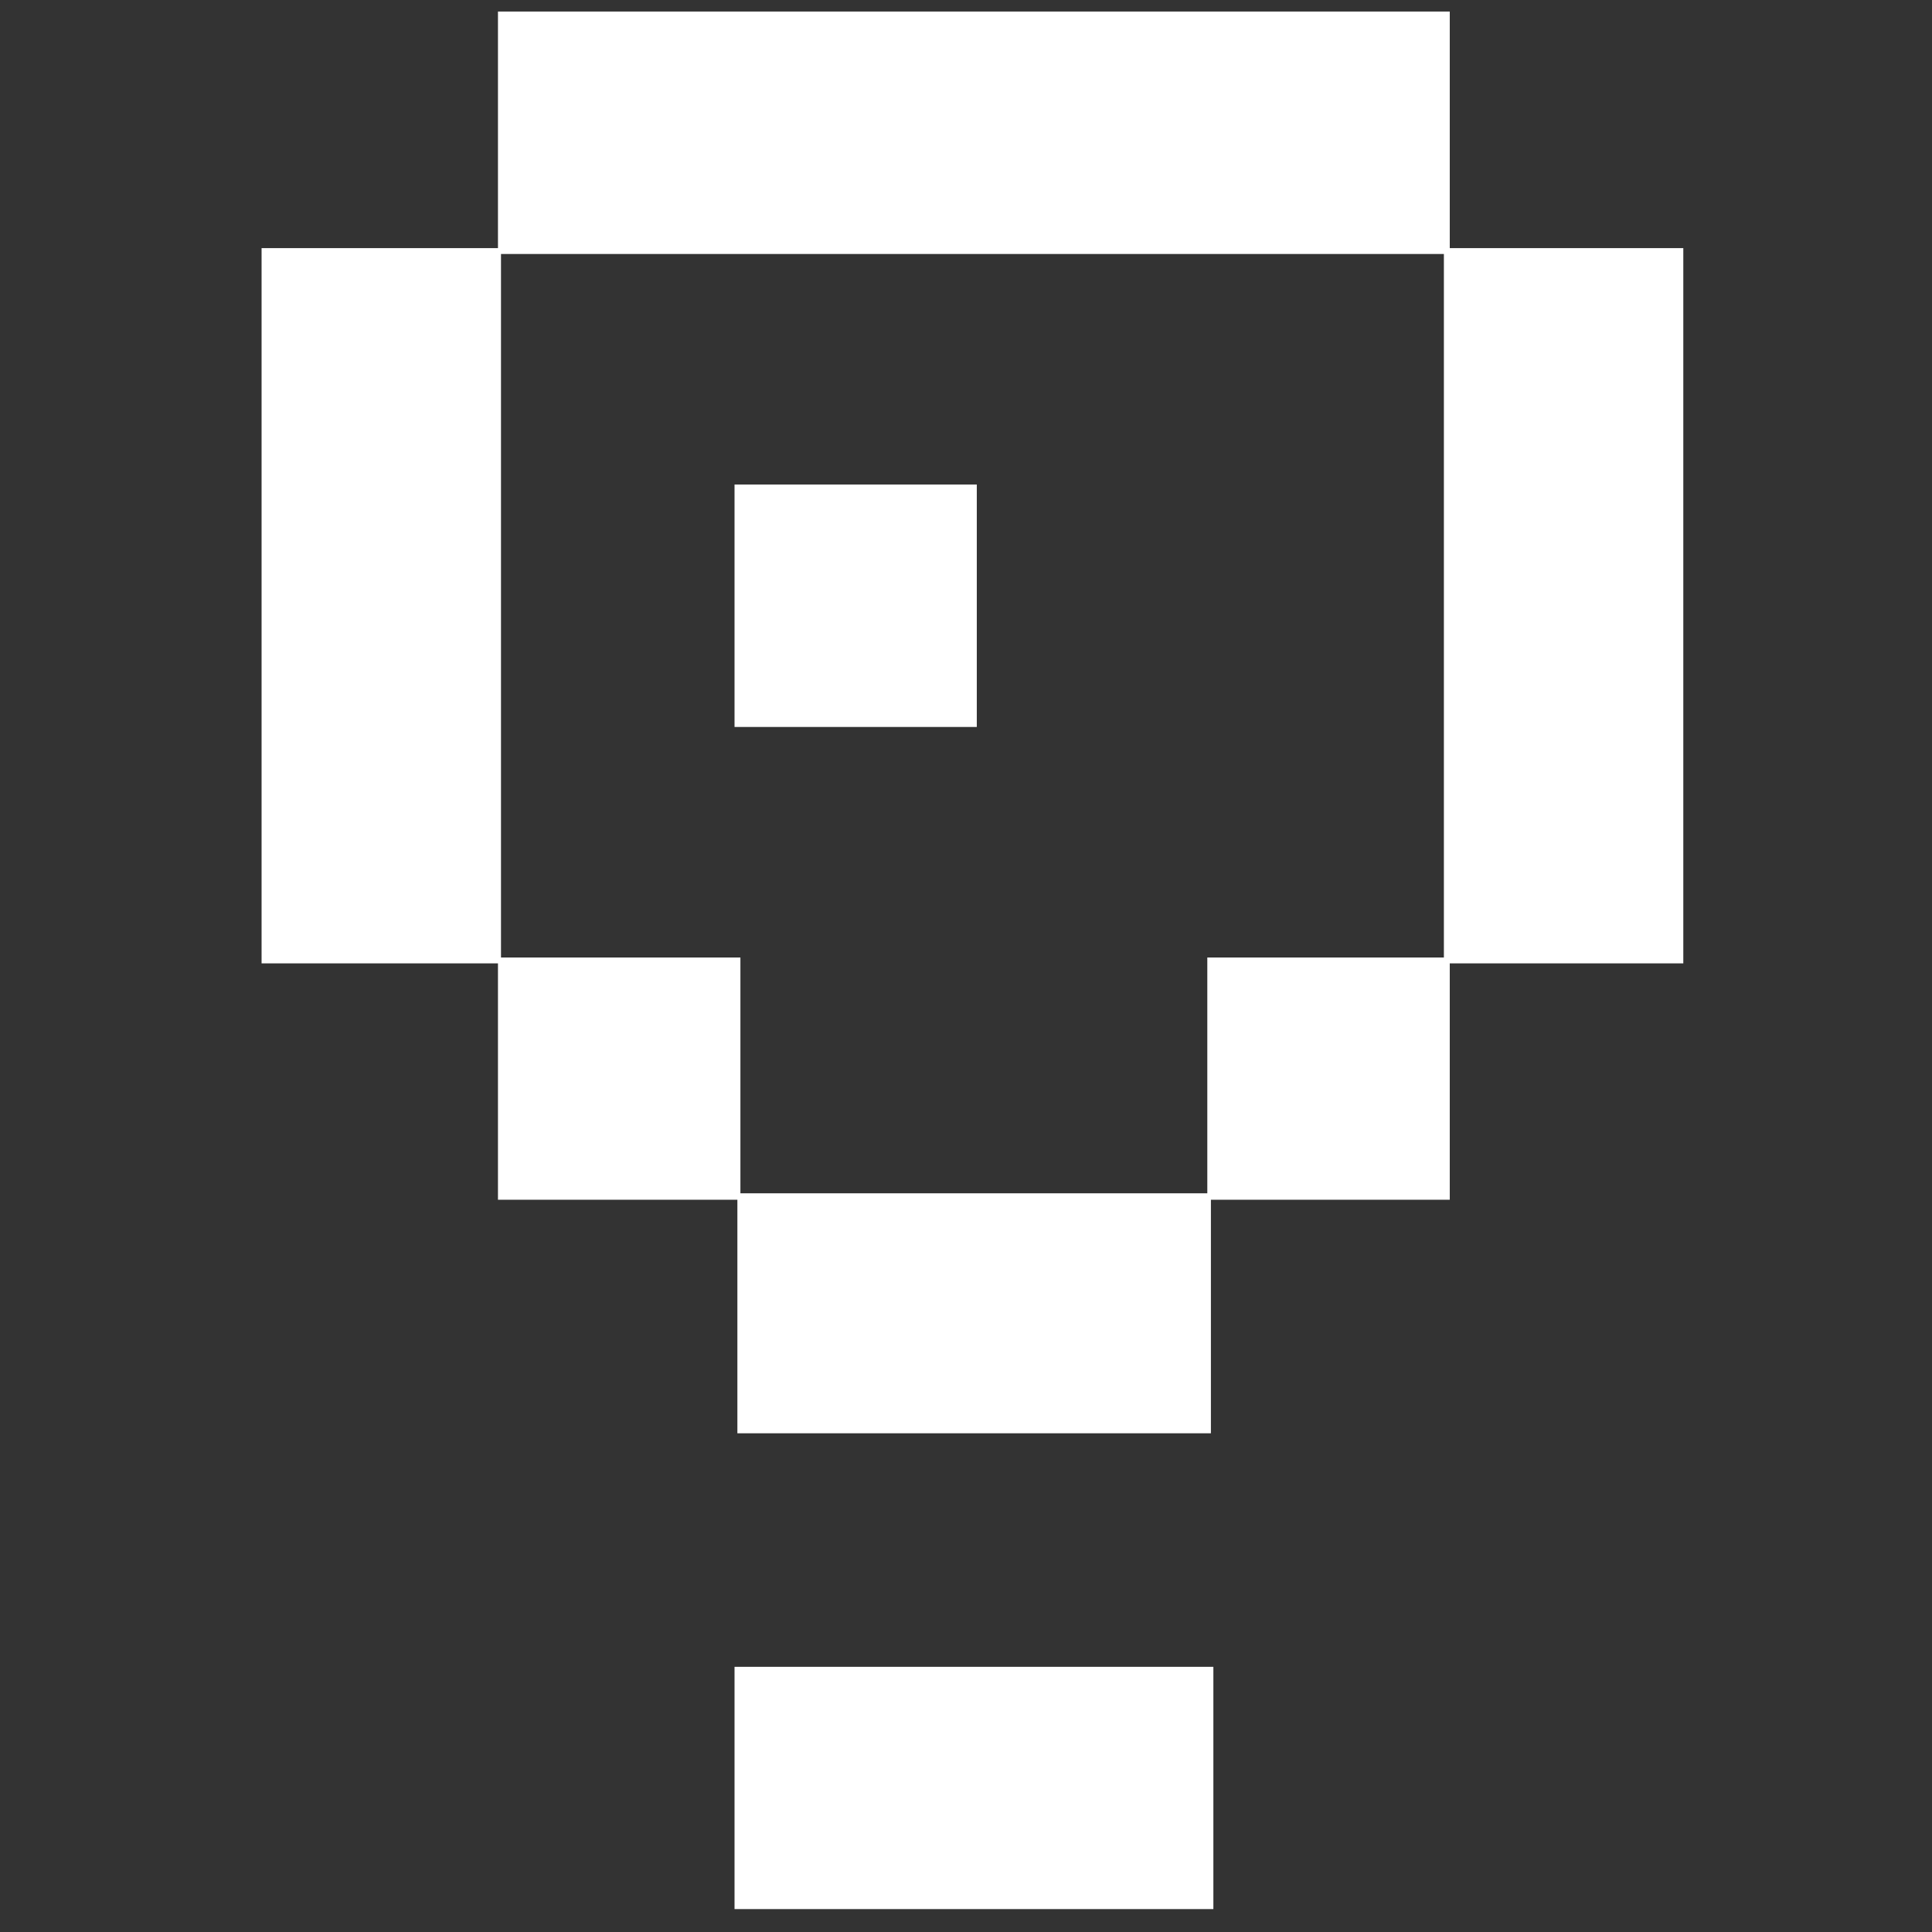 <svg id="Laag_1" data-name="Laag 1" xmlns="http://www.w3.org/2000/svg" viewBox="0 0 102 102"><rect x="0" y="0" width="102" height="102" fill="#333333" stroke="none"/><defs><style>.cls-1{fill:#fff;}</style></defs><polygon class="cls-1" points="38.78 38.38 51.57 38.38 51.57 25.58 38.78 25.58 38.78 38.38 38.78 38.38"/><path class="cls-1" d="M76.23,25.89V50.55H63.74V63H39.09V50.55H26.45V13.41H76.23V25.89Zm.31-12.79V.61H26.29V13.1H13.81V50.86H26.29V63.34H38.93V75.67h25V63.34H76.54V50.86H88.87V13.1Z"/><polygon class="cls-1" points="51.26 88 38.78 88 38.78 100.79 51.26 100.79 51.57 100.79 64.06 100.79 64.06 88 51.57 88 51.26 88 51.26 88"/></svg>
